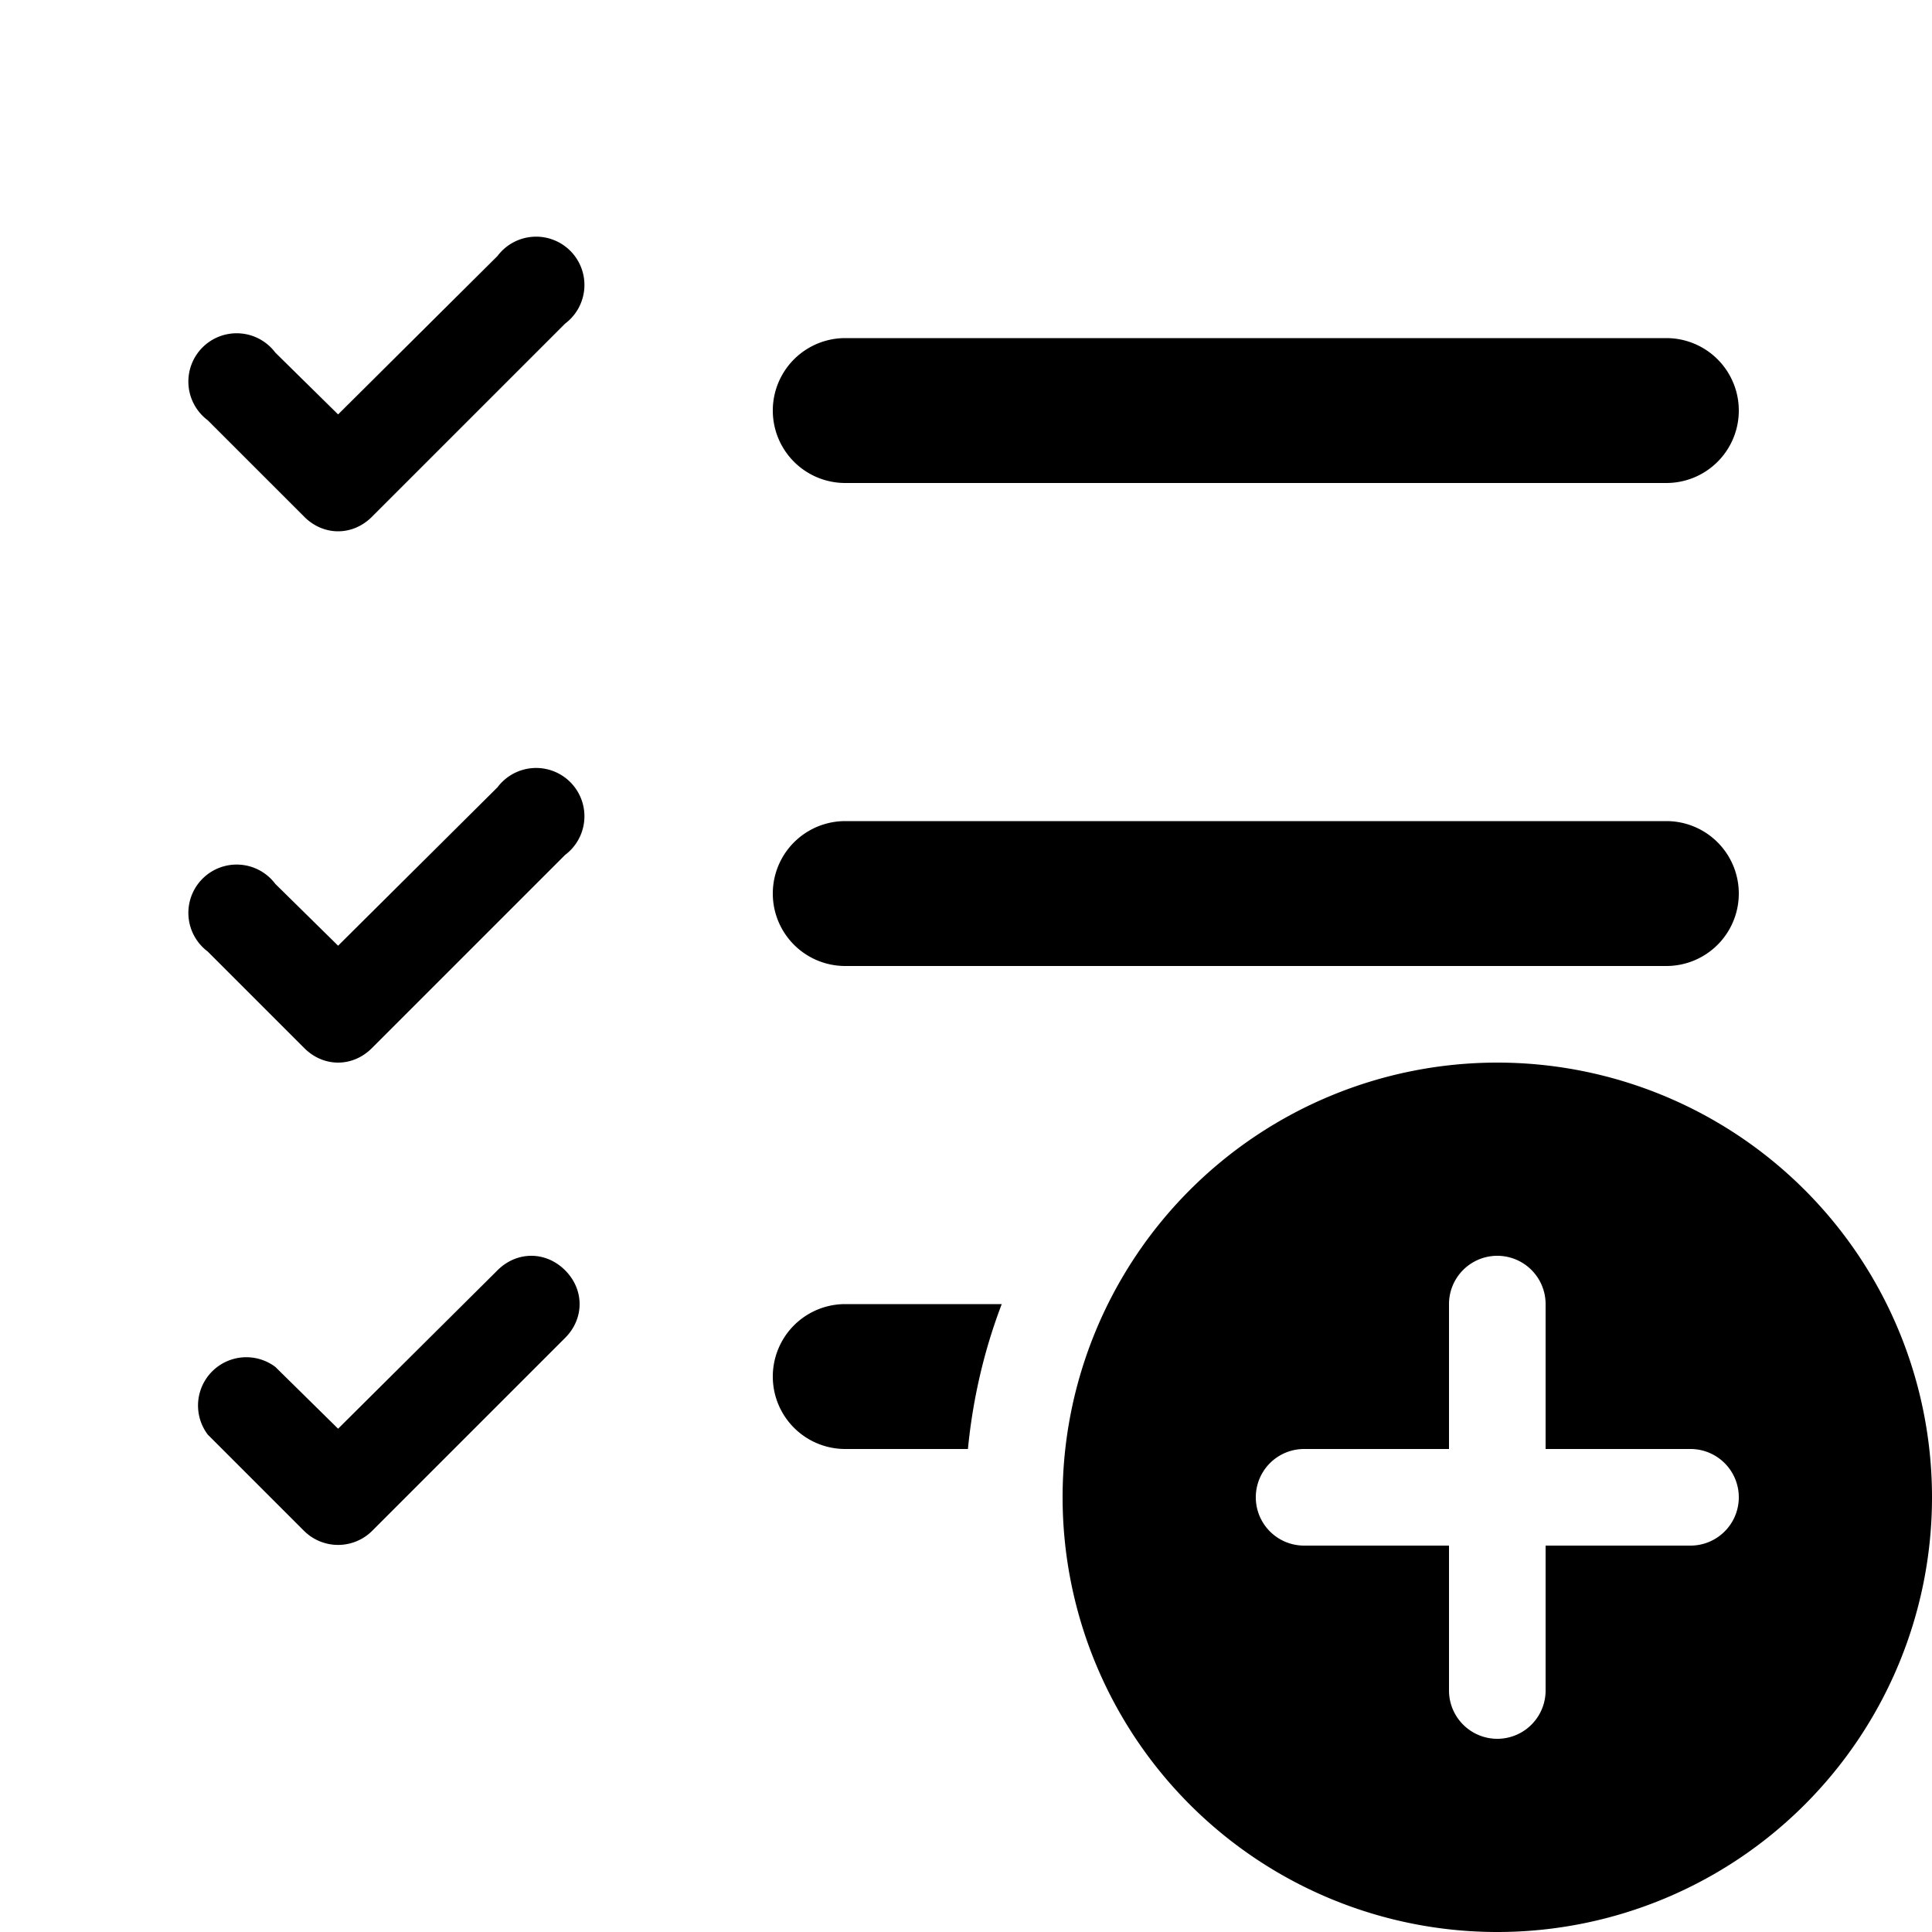 <svg width="20" height="20" viewBox="0 0 20 20" xmlns="http://www.w3.org/2000/svg"><path d="M5.85 3.35a.5.5 0 1 0-.7-.7L3.5 4.29l-.65-.64a.5.5 0 1 0-.7.7l1 1c.2.2.5.2.7 0l2-2Zm2.9.15a.75.75 0 0 0 0 1.5h8.5a.75.75 0 0 0 0-1.5h-8.5Zm0 5a.75.75 0 0 0 0 1.5h8.5a.75.75 0 0 0 0-1.5h-8.5Zm1.27 6.5c.05-.52.17-1.03.35-1.5H8.75a.75.75 0 0 0 0 1.5h1.27ZM5.85 8.85a.5.5 0 1 0-.7-.7L3.5 9.79l-.65-.64a.5.5 0 1 0-.7.7l1 1c.2.2.5.2.7 0l2-2Zm0 4.3c.2.2.2.5 0 .7l-2 2a.5.5 0 0 1-.7 0l-1-1a.5.5 0 0 1 .7-.7l.65.64 1.65-1.64c.2-.2.5-.2.7 0ZM20 15.5a4.5 4.5 0 1 1-9 0 4.5 4.5 0 0 1 9 0Zm-4-2a.5.5 0 0 0-1 0V15h-1.5a.5.5 0 0 0 0 1H15v1.5a.5.5 0 0 0 1 0V16h1.5a.5.5 0 0 0 0-1H16v-1.5Z"/></svg>